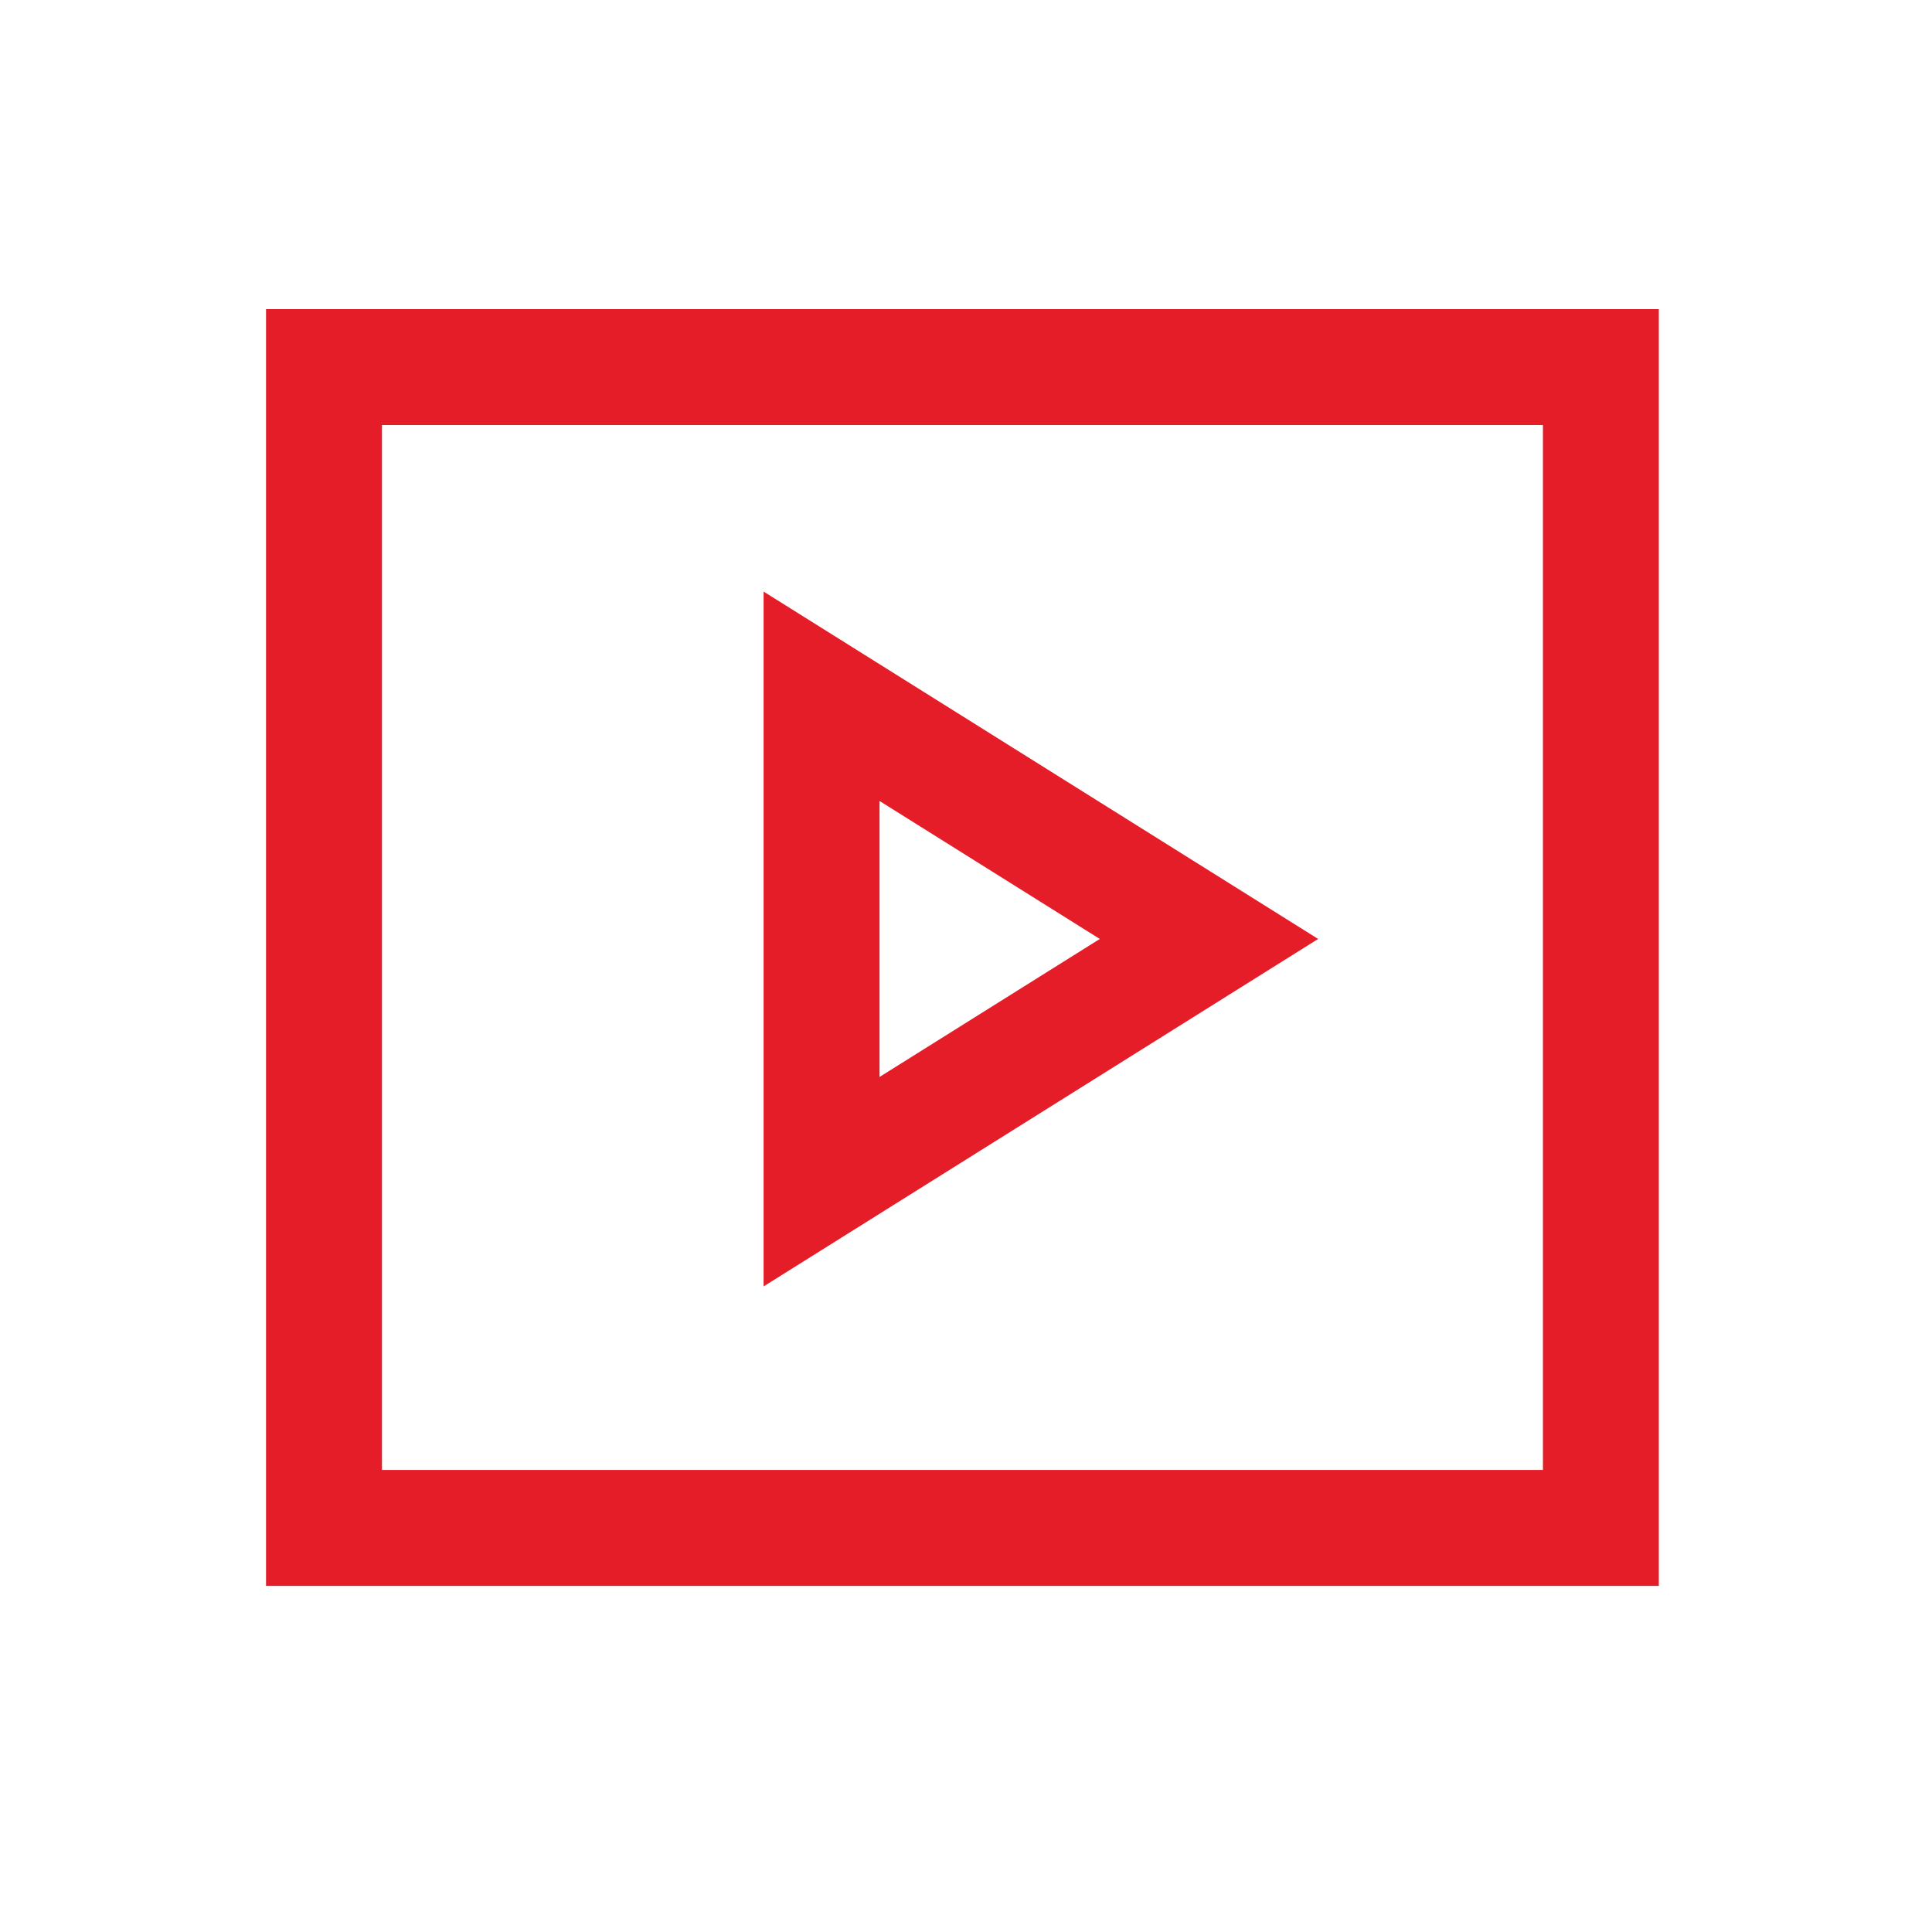 <?xml version="1.0" encoding="UTF-8"?>
<svg width="50px" height="50px" viewBox="0 0 50 50" version="1.1" xmlns="http://www.w3.org/2000/svg" xmlns:xlink="http://www.w3.org/1999/xlink">
    <title>One for media</title>
    <g id="One-for-media" stroke="none" stroke-width="1" fill="none" fill-rule="evenodd">
        <g id="Group-3" transform="translate(6.885, 8)" fill="#E41D29">
            <path d="M0,33.043 L36.045,33.043 L36.045,0 L0,0 L0,33.043 Z M3,30.042 L33.046,30.042 L33.046,3 L3,3 L3,30.042 Z" id="Fill-1"></path>
            <path d="M15.877,12.729 L21.578,16.3 L15.877,19.872 L15.877,12.729 Z M12.877,7.31 L12.877,25.292 L27.228,16.3 L12.877,7.31 Z" id="Fill-2"></path>
        </g>
    </g>
</svg>